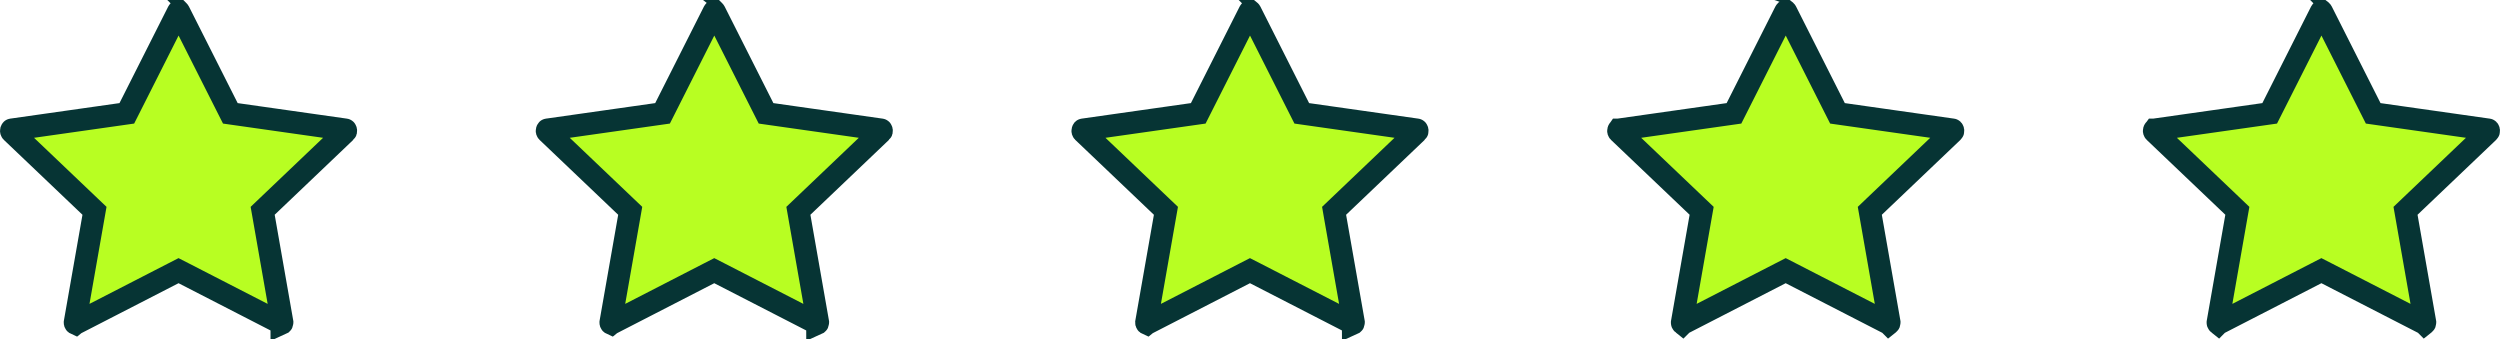 <svg width="140" height="19" viewBox="0 0 140 19" fill="none" xmlns="http://www.w3.org/2000/svg">
<path d="M4.196 18.048L4.196 18.047L5.234 12.135L5.292 11.805L5.049 11.574L0.646 7.38C0.646 7.38 0.646 7.38 0.646 7.38C0.634 7.368 0.63 7.359 0.627 7.348C0.624 7.335 0.624 7.317 0.629 7.298C0.635 7.28 0.644 7.27 0.647 7.266C0.647 7.266 0.647 7.266 0.647 7.266C0.648 7.265 0.649 7.264 0.655 7.263L0.656 7.263L6.779 6.393L7.102 6.347L7.249 6.056L9.979 0.647C9.979 0.647 9.979 0.647 9.979 0.647C9.984 0.637 9.988 0.632 9.99 0.63C9.992 0.628 9.994 0.627 9.994 0.626C9.995 0.626 9.997 0.625 10 0.625C10.003 0.625 10.005 0.626 10.006 0.626C10.007 0.627 10.008 0.628 10.01 0.63C10.012 0.632 10.017 0.637 10.022 0.647L12.752 6.056L12.899 6.347L13.222 6.393L19.344 7.263L19.345 7.263C19.352 7.264 19.352 7.265 19.353 7.266C19.357 7.269 19.365 7.279 19.371 7.298C19.376 7.317 19.376 7.334 19.373 7.347C19.37 7.358 19.366 7.368 19.354 7.379L19.353 7.379L14.951 11.574L14.709 11.805L14.767 12.135L15.804 18.047L15.804 18.048C15.808 18.072 15.805 18.086 15.801 18.094C15.797 18.105 15.79 18.114 15.783 18.12C15.78 18.122 15.777 18.124 15.775 18.125C15.775 18.124 15.774 18.124 15.772 18.123C15.772 18.123 15.772 18.123 15.772 18.123L10.284 15.303L9.998 15.157L9.713 15.303L4.228 18.123C4.227 18.124 4.226 18.124 4.225 18.125C4.223 18.124 4.221 18.122 4.218 18.12C4.21 18.114 4.203 18.105 4.199 18.094C4.196 18.086 4.192 18.072 4.196 18.048Z" fill="#B8FE22" stroke="#063434" stroke-width="1.25"/>
<path d="M34.196 18.048L34.196 18.047L35.234 12.135L35.292 11.805L35.049 11.574L30.646 7.38C30.646 7.38 30.646 7.38 30.646 7.38C30.634 7.368 30.63 7.359 30.627 7.348C30.624 7.335 30.624 7.317 30.63 7.298C30.635 7.28 30.643 7.27 30.647 7.266C30.647 7.266 30.647 7.266 30.647 7.266C30.648 7.265 30.649 7.264 30.655 7.263L30.656 7.263L36.779 6.393L37.102 6.347L37.249 6.056L39.979 0.647C39.979 0.647 39.979 0.647 39.979 0.647C39.984 0.637 39.988 0.632 39.99 0.63C39.992 0.628 39.994 0.627 39.994 0.626C39.995 0.626 39.997 0.625 40 0.625C40.003 0.625 40.005 0.626 40.006 0.626C40.007 0.627 40.008 0.628 40.01 0.63C40.012 0.632 40.017 0.637 40.022 0.647L42.752 6.056L42.899 6.347L43.222 6.393L49.344 7.263L49.345 7.263C49.352 7.264 49.352 7.265 49.353 7.266C49.357 7.269 49.365 7.279 49.371 7.298C49.376 7.317 49.376 7.334 49.373 7.347C49.37 7.358 49.366 7.368 49.354 7.379L49.353 7.379L44.951 11.574L44.709 11.805L44.767 12.135L45.804 18.047L45.804 18.048C45.808 18.072 45.805 18.086 45.801 18.094C45.797 18.105 45.79 18.114 45.782 18.12C45.779 18.122 45.777 18.124 45.775 18.125C45.775 18.124 45.774 18.124 45.772 18.123C45.772 18.123 45.772 18.123 45.772 18.123L40.284 15.303L39.998 15.157L39.712 15.303L34.228 18.123C34.227 18.124 34.226 18.124 34.225 18.125C34.223 18.124 34.221 18.122 34.218 18.12C34.21 18.114 34.203 18.105 34.199 18.094C34.196 18.086 34.192 18.072 34.196 18.048Z" fill="#B8FE22" stroke="#063434" stroke-width="1.25"/>
<path d="M64.196 18.048L64.196 18.047L65.234 12.135L65.292 11.805L65.049 11.574L60.646 7.38C60.646 7.38 60.646 7.38 60.646 7.38C60.634 7.368 60.63 7.359 60.627 7.348C60.624 7.335 60.624 7.317 60.63 7.298C60.635 7.28 60.644 7.27 60.647 7.266C60.647 7.266 60.647 7.266 60.647 7.266C60.648 7.265 60.649 7.264 60.655 7.263L60.656 7.263L66.779 6.393L67.102 6.347L67.249 6.056L69.979 0.647C69.979 0.647 69.979 0.647 69.979 0.647C69.984 0.637 69.988 0.632 69.99 0.63C69.992 0.628 69.994 0.627 69.994 0.626C69.995 0.626 69.997 0.625 70 0.625C70.003 0.625 70.005 0.626 70.006 0.626C70.007 0.627 70.008 0.628 70.01 0.63C70.012 0.632 70.017 0.637 70.022 0.647L72.752 6.056L72.899 6.347L73.222 6.393L79.344 7.263L79.345 7.263C79.352 7.264 79.352 7.265 79.353 7.266C79.357 7.269 79.365 7.279 79.371 7.298C79.376 7.317 79.376 7.334 79.373 7.347C79.371 7.358 79.366 7.368 79.354 7.379L79.353 7.379L74.951 11.574L74.709 11.805L74.766 12.135L75.804 18.047L75.804 18.048C75.808 18.072 75.805 18.086 75.801 18.094C75.797 18.105 75.79 18.114 75.782 18.12C75.779 18.122 75.777 18.124 75.775 18.125C75.775 18.124 75.774 18.124 75.772 18.123C75.772 18.123 75.772 18.123 75.772 18.123L70.284 15.303L69.998 15.157L69.713 15.303L64.228 18.123C64.227 18.124 64.226 18.124 64.225 18.125C64.223 18.124 64.221 18.122 64.218 18.12C64.21 18.114 64.203 18.105 64.199 18.094C64.196 18.086 64.192 18.072 64.196 18.048Z" fill="#B8FE22" stroke="#063434" stroke-width="1.25"/>
<path d="M94.197 18.048L94.197 18.047L95.234 12.135L95.292 11.805L95.05 11.574L90.646 7.38C90.646 7.38 90.646 7.38 90.646 7.38C90.634 7.368 90.63 7.359 90.627 7.348C90.624 7.335 90.624 7.317 90.63 7.298C90.635 7.28 90.644 7.27 90.647 7.266C90.647 7.266 90.647 7.266 90.648 7.266C90.648 7.265 90.649 7.264 90.656 7.263L90.656 7.263L96.779 6.393L97.102 6.347L97.249 6.056L99.979 0.647C99.979 0.647 99.979 0.647 99.979 0.647C99.984 0.637 99.988 0.632 99.99 0.63C99.993 0.628 99.994 0.627 99.994 0.626C99.996 0.626 99.998 0.625 100 0.625C100.003 0.625 100.005 0.626 100.006 0.626C100.007 0.627 100.008 0.628 100.011 0.63C100.013 0.632 100.017 0.637 100.022 0.647L102.752 6.056L102.899 6.347L103.222 6.393L109.344 7.263L109.345 7.263C109.352 7.264 109.353 7.265 109.354 7.266C109.357 7.269 109.365 7.279 109.371 7.298C109.376 7.317 109.376 7.334 109.373 7.347C109.371 7.358 109.366 7.368 109.354 7.379L109.354 7.379L104.951 11.574L104.709 11.805L104.767 12.135L105.804 18.047L105.804 18.048C105.808 18.072 105.805 18.086 105.802 18.094C105.797 18.105 105.79 18.114 105.783 18.12C105.78 18.122 105.777 18.124 105.776 18.125C105.775 18.124 105.774 18.124 105.773 18.123C105.773 18.123 105.773 18.123 105.773 18.123L100.284 15.303L99.999 15.157L99.713 15.303L94.228 18.123C94.227 18.124 94.226 18.124 94.225 18.125C94.224 18.124 94.221 18.122 94.218 18.12C94.21 18.114 94.204 18.105 94.199 18.094C94.196 18.086 94.192 18.072 94.197 18.048Z" fill="#B8FE22" stroke="#063434" stroke-width="1.25"/>
<path d="M124.197 18.048L124.197 18.047L125.234 12.135L125.292 11.805L125.05 11.574L120.646 7.38C120.646 7.38 120.646 7.38 120.646 7.38C120.634 7.368 120.63 7.359 120.627 7.348C120.624 7.335 120.624 7.317 120.63 7.298C120.635 7.28 120.644 7.27 120.647 7.266C120.647 7.266 120.648 7.266 120.648 7.266C120.648 7.265 120.649 7.264 120.656 7.263L120.656 7.263L126.779 6.393L127.102 6.347L127.249 6.056L129.979 0.647C129.979 0.647 129.979 0.647 129.979 0.647C129.984 0.637 129.988 0.632 129.99 0.63C129.992 0.628 129.994 0.627 129.994 0.626C129.996 0.626 129.997 0.625 130 0.625C130.003 0.625 130.005 0.626 130.006 0.626C130.007 0.627 130.008 0.628 130.011 0.63C130.013 0.632 130.017 0.637 130.022 0.647L132.752 6.056L132.899 6.347L133.222 6.393L139.344 7.263L139.345 7.263C139.352 7.264 139.353 7.265 139.354 7.266C139.357 7.269 139.365 7.279 139.371 7.298C139.376 7.317 139.376 7.334 139.373 7.347C139.371 7.358 139.366 7.368 139.354 7.379L139.354 7.379L134.951 11.574L134.709 11.805L134.767 12.135L135.804 18.047L135.804 18.048C135.808 18.072 135.805 18.086 135.802 18.094C135.797 18.105 135.79 18.114 135.783 18.12C135.78 18.122 135.777 18.124 135.776 18.125C135.775 18.124 135.774 18.124 135.773 18.123C135.773 18.123 135.773 18.123 135.773 18.123L130.284 15.303L129.998 15.157L129.713 15.303L124.228 18.123C124.227 18.124 124.226 18.124 124.225 18.125C124.224 18.124 124.221 18.122 124.218 18.12C124.21 18.114 124.203 18.105 124.199 18.094C124.196 18.086 124.192 18.072 124.197 18.048Z" fill="#B8FE22" stroke="#063434" stroke-width="1.25"/>
</svg>
